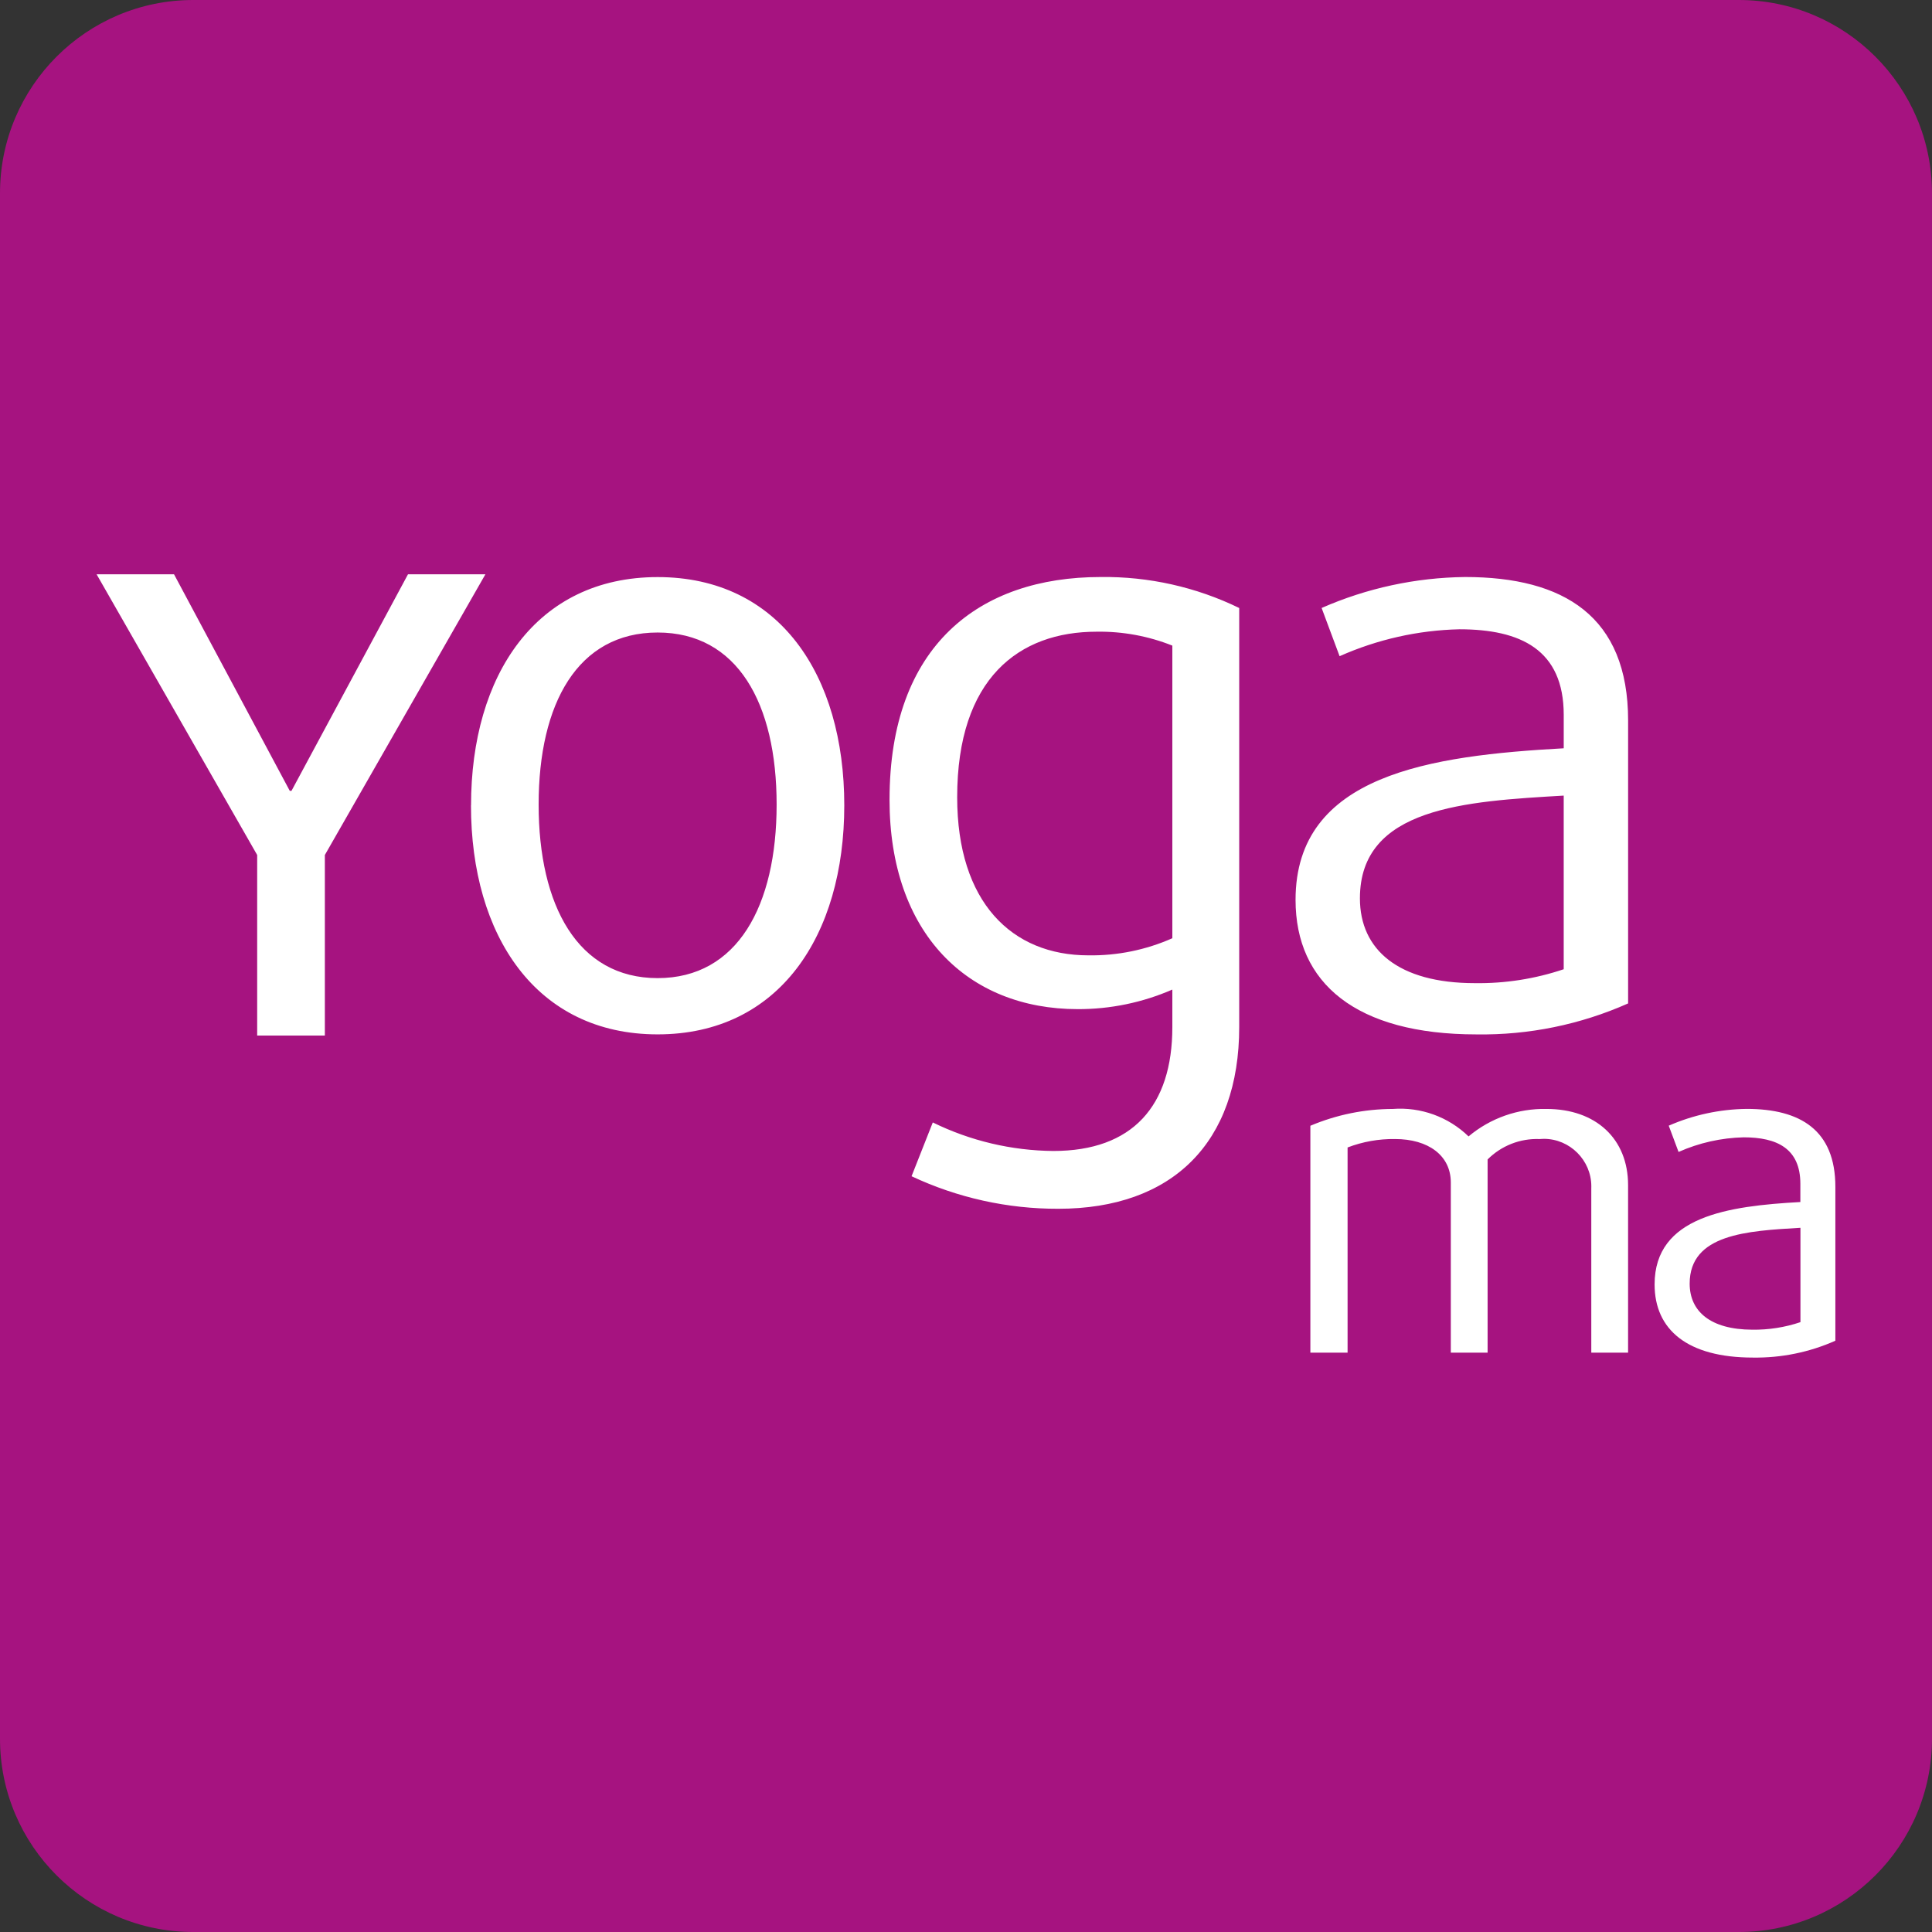 <?xml version="1.0" encoding="UTF-8" standalone="no"?>
<!DOCTYPE svg PUBLIC "-//W3C//DTD SVG 1.1//EN" "http://www.w3.org/Graphics/SVG/1.1/DTD/svg11.dtd">
<svg width="100%" height="100%" viewBox="0 0 500 500" version="1.1" xmlns="http://www.w3.org/2000/svg" xmlns:xlink="http://www.w3.org/1999/xlink" xml:space="preserve" xmlns:serif="http://www.serif.com/" style="fill-rule:evenodd;clip-rule:evenodd;stroke-linejoin:round;stroke-miterlimit:2;">
    <rect x="0" y="0" width="500" height="500" fill="#333333" stroke="none"/>
    <g transform="matrix(5,0,0,5,0,0)">
        <path d="M99.999,10L99.999,90C99.999,95.519 95.518,100 89.999,100L10,100C4.481,100 0,95.519 0,90L0,10C0,4.481 4.481,0 10,0L89.999,0C95.518,0 99.999,4.481 99.999,10Z" style="fill:rgb(166,19,128);"/>
    </g>
    <g id="YM-Yoga-Logo-neg" transform="matrix(4.5,0,0,4.5,-234.79,-1270.59)">
        <path d="M136.633,347.709C135.474,346.584 133.887,346.008 132.276,346.13C130.647,346.134 129.036,346.463 127.536,347.097L127.536,360.145L129.676,360.145L129.676,348.345C130.546,348.012 131.471,347.848 132.402,347.86C134.314,347.86 135.613,348.803 135.613,350.36L135.613,360.145L137.729,360.145L137.729,349.034C138.516,348.245 139.597,347.819 140.711,347.861C140.795,347.853 140.88,347.849 140.964,347.849C142.462,347.849 143.694,349.082 143.694,350.579C143.694,350.616 143.694,350.654 143.692,350.691L143.692,360.145L145.808,360.145L145.808,350.513C145.808,347.837 143.948,346.13 141.119,346.13C139.482,346.095 137.888,346.656 136.634,347.709M149.35,356.175C149.35,353.322 152.663,353.143 155.721,352.965L155.721,358.391C154.827,358.692 153.888,358.839 152.944,358.825C150.55,358.816 149.35,357.775 149.35,356.175M148.15,347.103L148.711,348.603C149.891,348.078 151.162,347.793 152.453,347.762C154.365,347.762 155.716,348.399 155.716,350.438L155.716,351.483C151.562,351.713 147.333,352.3 147.333,356.223C147.333,358.823 149.217,360.429 152.989,360.429C154.621,360.453 156.238,360.123 157.729,359.46L157.729,350.611C157.729,347.348 155.716,346.127 152.629,346.127C151.084,346.145 149.558,346.474 148.143,347.094M83.153,328.622C83.153,322.808 85.403,318.73 89.996,318.73C94.589,318.73 96.84,322.808 96.84,328.622C96.84,334.436 94.59,338.606 89.996,338.606C85.402,338.606 83.153,334.434 83.153,328.622M79.262,328.668C79.262,336.168 83.012,341.841 89.996,341.841C96.98,341.841 100.731,336.169 100.731,328.668C100.731,321.167 96.981,315.542 90,315.542C83.019,315.542 79.266,321.172 79.266,328.668M107.224,328.2C107.224,321.355 110.786,318.683 115.239,318.683C116.731,318.659 118.212,318.931 119.598,319.483L119.598,336.312C118.079,336.986 116.432,337.321 114.77,337.296C110.37,337.296 107.224,334.249 107.224,328.203M103.333,328.343C103.333,336.031 107.833,340.39 114.162,340.39C116.032,340.395 117.883,340.012 119.598,339.265L119.598,341.421C119.598,345.969 117.298,348.547 112.755,348.547C110.35,348.526 107.98,347.965 105.821,346.906L104.6,350C107.239,351.24 110.121,351.879 113.037,351.871C119.599,351.871 123.444,348.071 123.444,341.414L123.444,317.32C120.963,316.113 118.234,315.503 115.475,315.538C108.49,315.538 103.334,319.476 103.334,328.338M130.386,334.014C130.386,328.769 136.481,328.439 142.106,328.109L142.106,338.095C140.461,338.649 138.733,338.92 136.997,338.895C132.597,338.895 130.386,336.973 130.386,334.019M128.186,317.326L129.217,320.092C131.389,319.125 133.731,318.599 136.107,318.544C139.623,318.544 142.107,319.716 142.107,323.466L142.107,325.388C134.466,325.81 126.684,326.888 126.684,334.107C126.684,338.89 130.153,341.843 137.091,341.843C140.092,341.888 143.067,341.28 145.81,340.061L145.81,323.793C145.81,317.793 142.11,315.538 136.435,315.538C133.592,315.57 130.784,316.176 128.18,317.32M75.64,315.381L68.94,327.834L68.84,327.834L62.183,315.38L57.73,315.38L66.966,331.525L66.966,341.91L70.858,341.91L70.858,331.525L80.093,315.38L75.64,315.381Z" style="fill:white;fill-rule:nonzero;"/>
    </g>
</svg>
